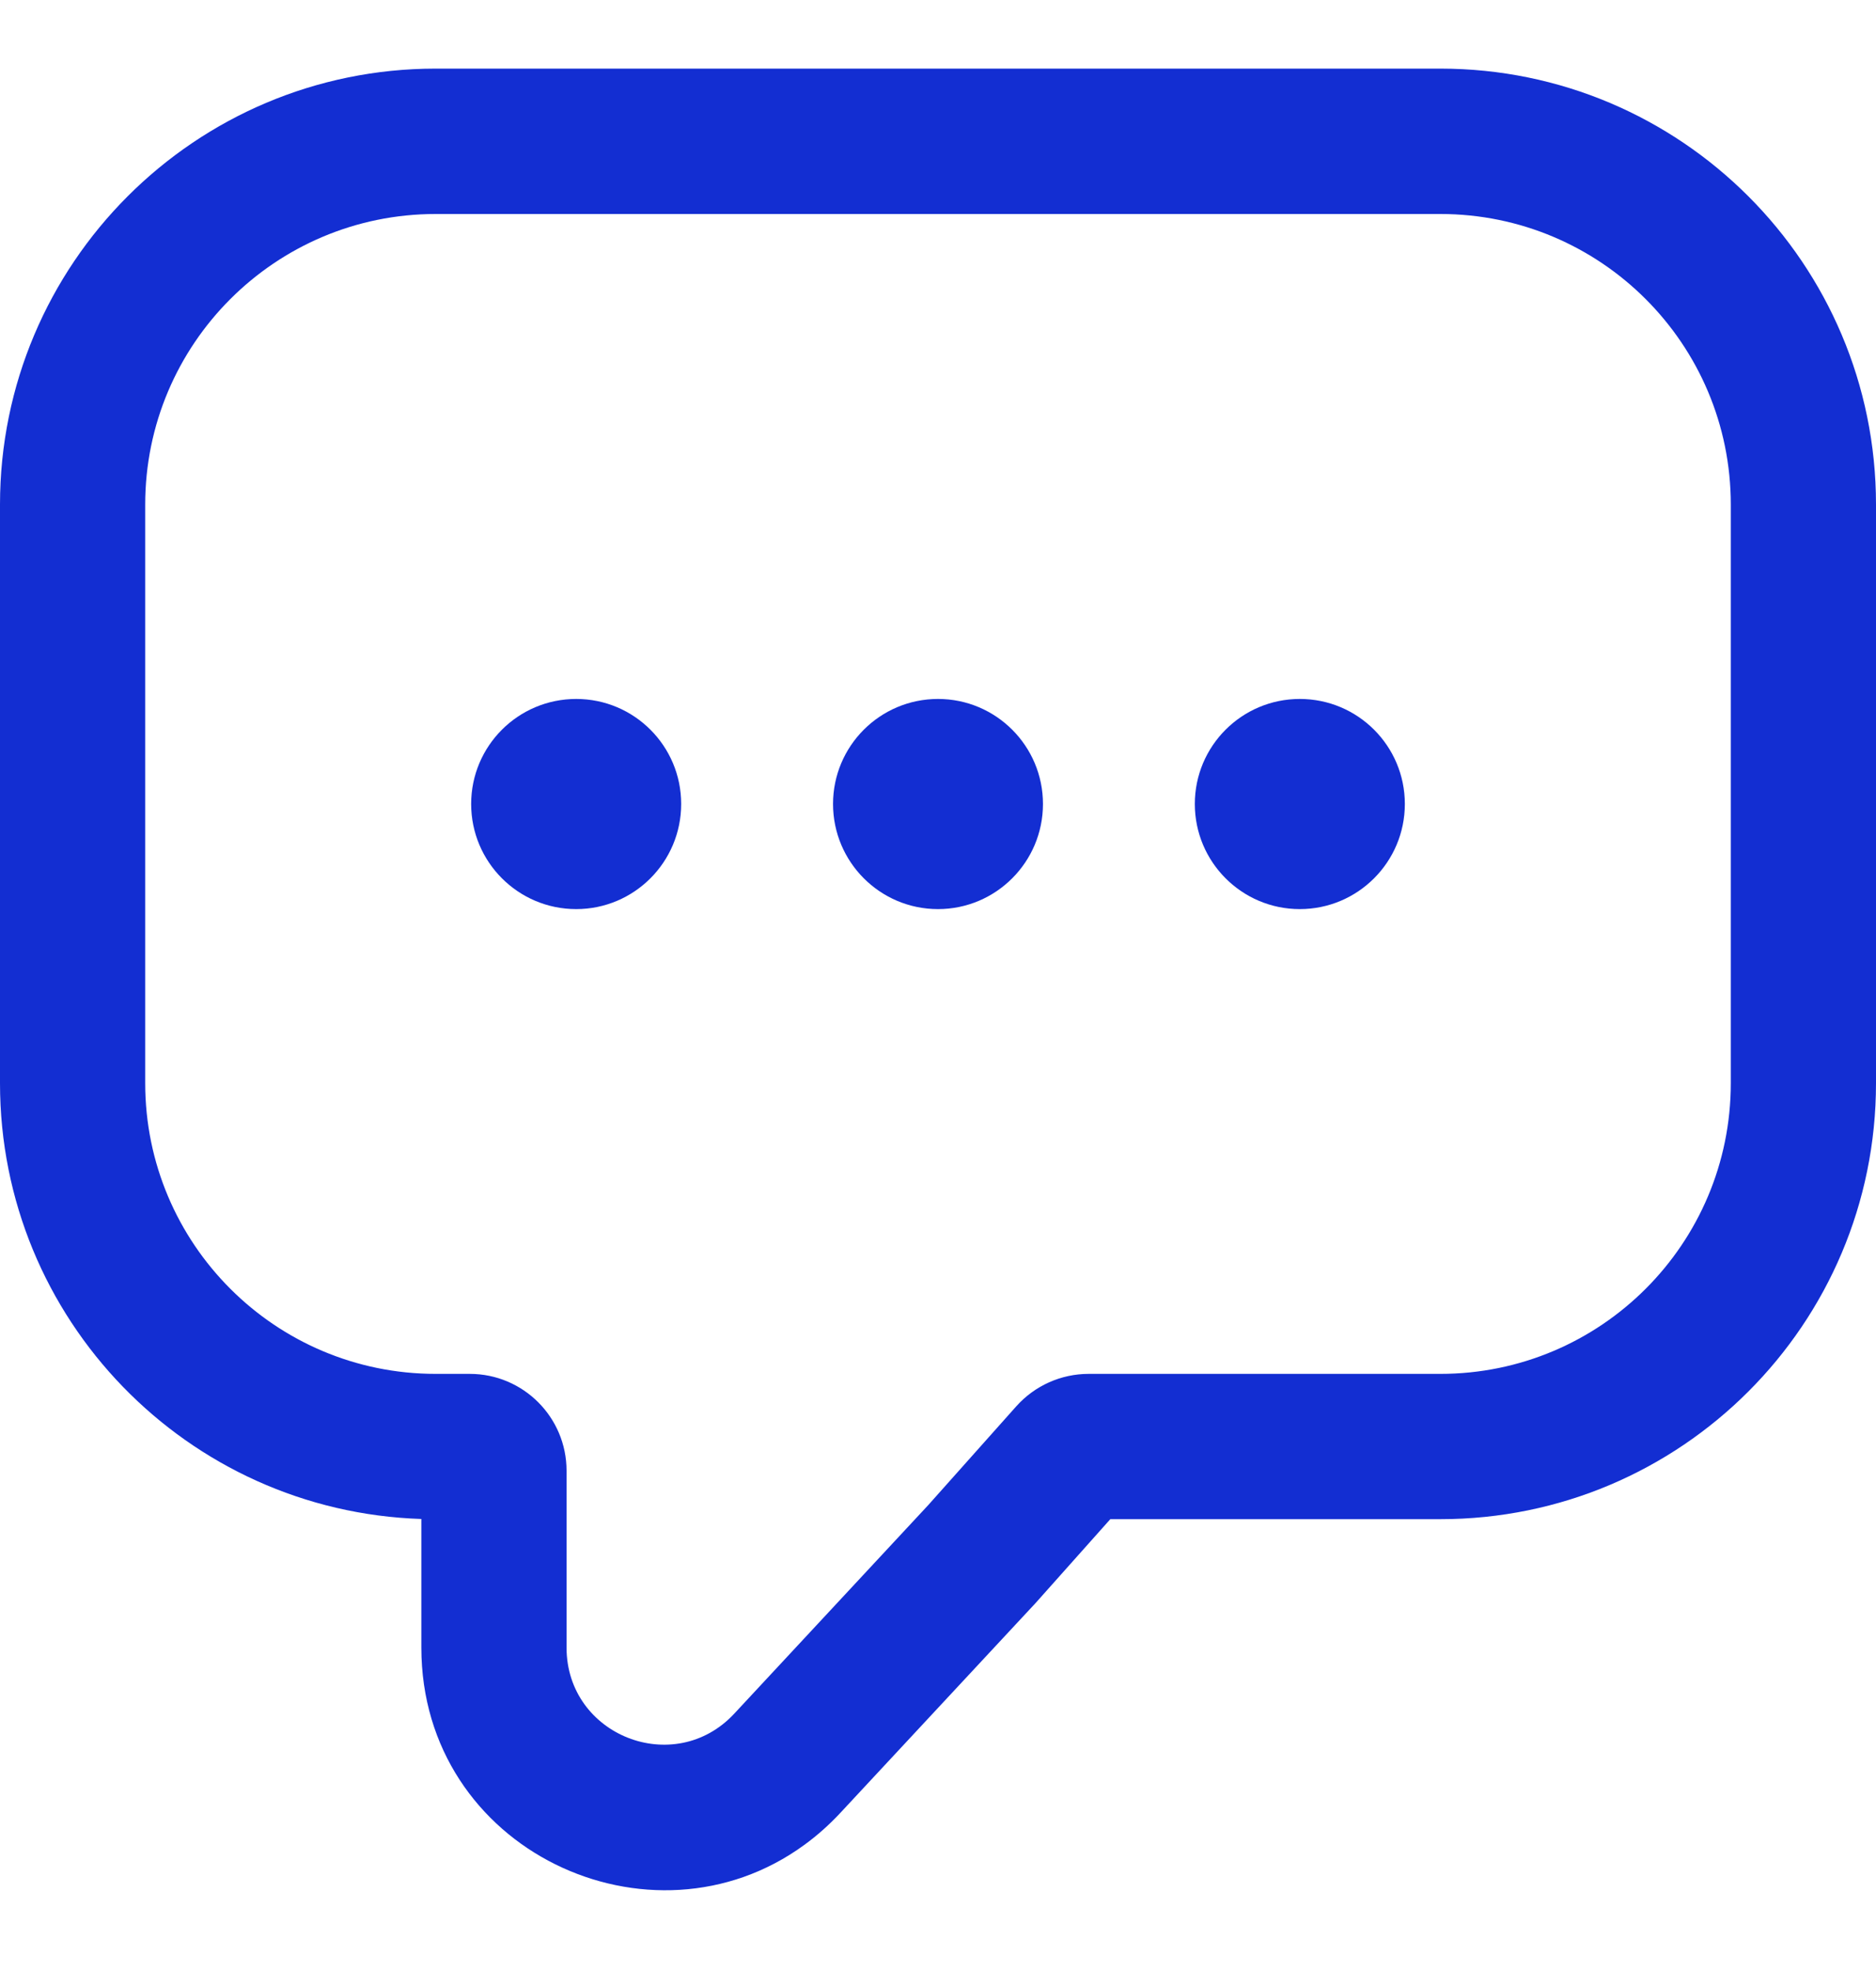<?xml version="1.0" encoding="UTF-8"?> <svg xmlns="http://www.w3.org/2000/svg" width="20" height="21" viewBox="0 0 20 21" fill="none"><path fill-rule="evenodd" clip-rule="evenodd" d="M7.828 18.258L9.895 16.037L10.835 14.983C11.031 14.764 11.311 14.638 11.606 14.638H15.355C17.065 14.638 18.452 13.252 18.452 11.541V5.376C18.452 3.666 17.065 2.28 15.355 2.28H4.645C2.935 2.28 1.548 3.666 1.548 5.376V11.541C1.548 13.252 2.935 14.638 4.645 14.638H5.008C5.578 14.638 6.04 15.1 6.04 15.67V17.554C6.04 18.492 7.189 18.944 7.828 18.258ZM8.961 19.313C8.839 19.444 8.709 19.559 8.574 19.657C6.941 20.848 4.492 19.718 4.492 17.554V16.184C1.997 16.103 -0 14.056 -0 11.541V5.376C-0 2.811 2.08 0.731 4.645 0.731H15.355C17.92 0.731 20 2.811 20 5.376V11.541C20 14.107 17.92 16.186 15.355 16.186H11.837L11.04 17.08L8.961 19.313Z" fill="#132ED2"></path><path d="M7.262 8.566C7.262 9.184 6.761 9.686 6.143 9.686C5.524 9.686 5.023 9.184 5.023 8.566C5.023 7.948 5.524 7.447 6.143 7.447C6.761 7.447 7.262 7.948 7.262 8.566Z" fill="#132ED2"></path><path d="M11.119 8.566C11.119 9.184 10.618 9.686 10 9.686C9.382 9.686 8.881 9.184 8.881 8.566C8.881 7.948 9.382 7.447 10 7.447C10.618 7.447 11.119 7.948 11.119 8.566Z" fill="#132ED2"></path><path d="M14.977 8.566C14.977 9.184 14.476 9.686 13.857 9.686C13.239 9.686 12.738 9.184 12.738 8.566C12.738 7.948 13.239 7.447 13.857 7.447C14.476 7.447 14.977 7.948 14.977 8.566Z" fill="#132ED2"></path></svg> 